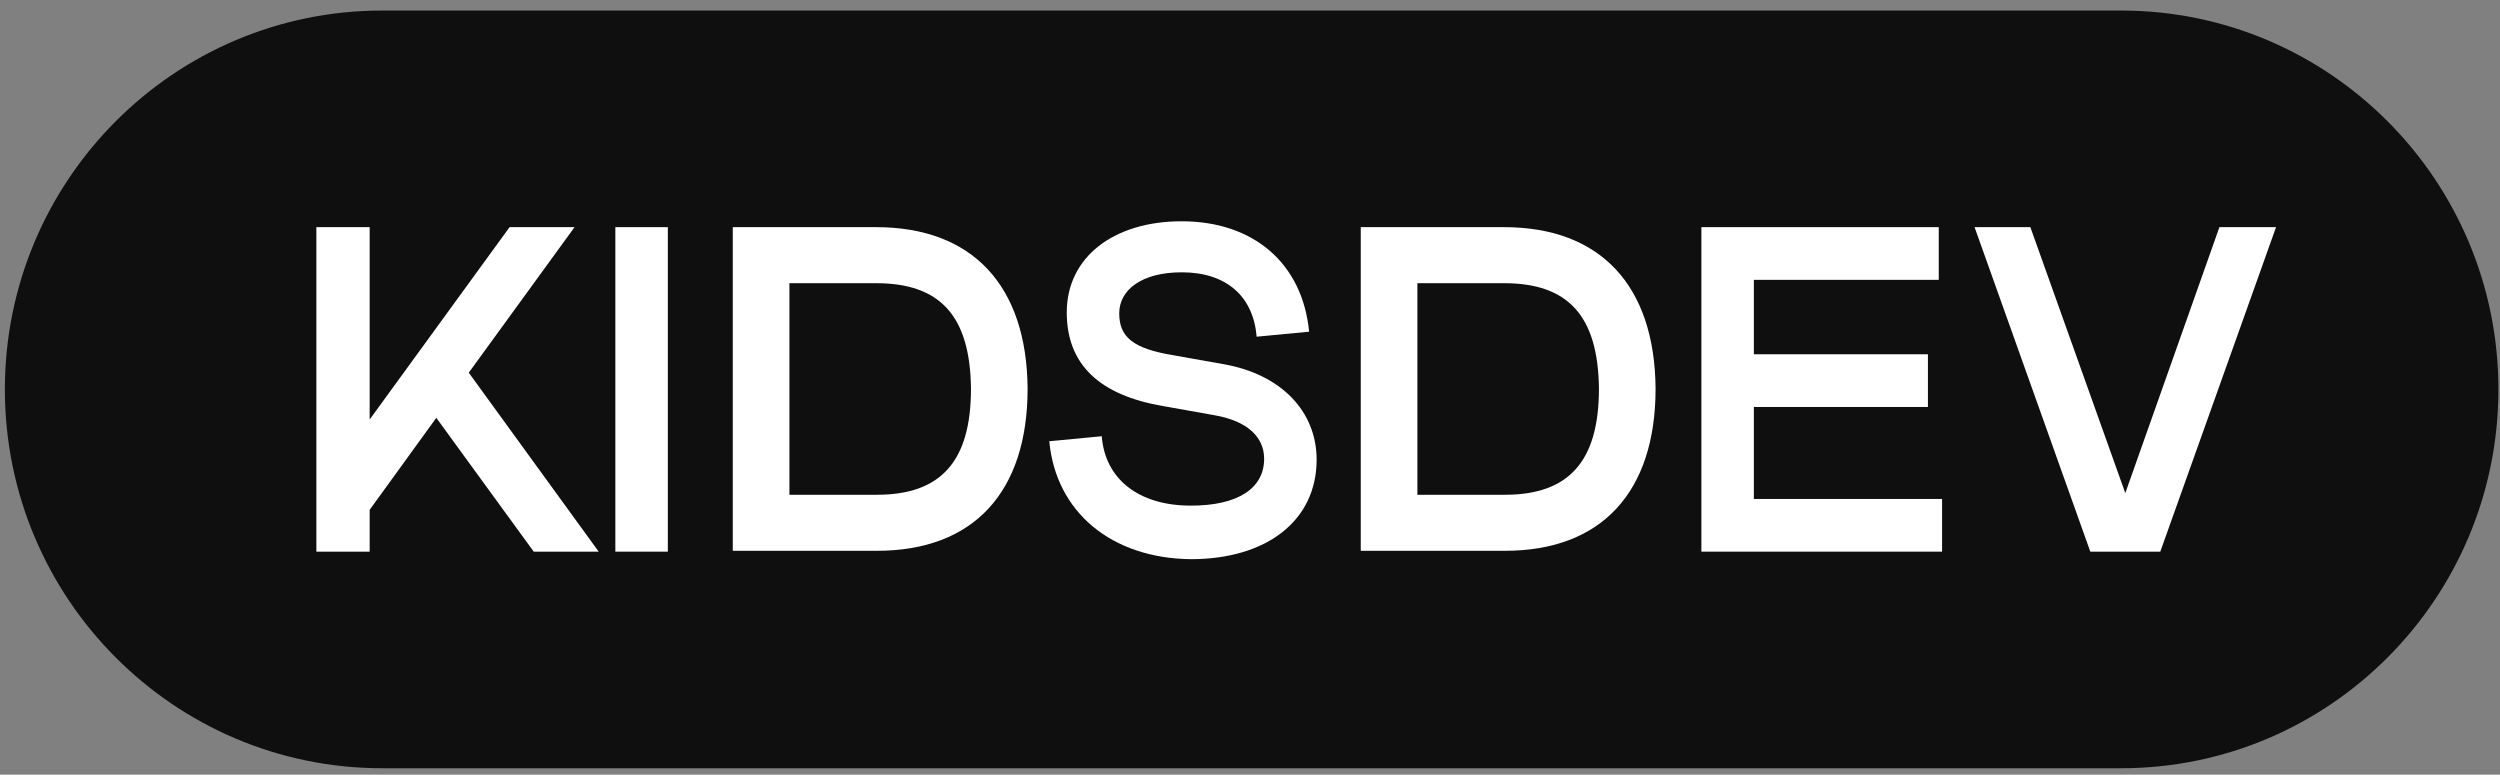<svg width="142" height="44" viewBox="0 0 142 44" fill="none" xmlns="http://www.w3.org/2000/svg">
<rect x="0" y="0" width="142" height="44" fill="#808080" stroke="none"/>
<path d="M21.707 43.636C9.88 43.636 0.277 33.993 0.277 22.117C0.277 10.242 9.88 0.599 21.707 0.599H120.481C132.307 0.599 141.91 10.242 141.91 22.117C141.91 33.993 132.307 43.636 120.481 43.636H21.707Z" fill="#0F0F0F"/>
<path d="M17.97 12.902H20.997V23.828L28.944 12.902H32.634L26.626 21.168L34.006 31.334H30.316L24.782 23.733L20.997 28.958V31.334H17.97V12.902Z" fill="white"/>
<path d="M37.933 12.902H34.952V31.334H37.933V12.902Z" fill="white"/>
<path d="M41.622 12.902H49.759C55.246 12.902 58.321 16.227 58.368 22.07C58.368 27.961 55.294 31.286 49.806 31.286H41.622V12.902ZM49.806 28.103C53.449 28.103 55.152 26.203 55.152 22.07C55.104 17.938 53.401 16.085 49.759 16.085H44.839V28.103H49.806Z" fill="white"/>
<path d="M59.599 25.063L62.579 24.778C62.768 27.2 64.66 28.72 67.641 28.72C70.337 28.72 71.803 27.723 71.803 26.06C71.803 24.825 70.857 23.922 69.012 23.59L66.079 23.067C62.437 22.45 60.592 20.692 60.592 17.747C60.592 14.612 63.241 12.569 67.12 12.569C71.189 12.569 73.98 14.944 74.358 18.84L71.378 19.125C71.189 16.845 69.675 15.467 67.12 15.467C64.85 15.467 63.572 16.465 63.572 17.795C63.572 19.125 64.329 19.79 66.6 20.17L69.533 20.692C72.75 21.262 74.784 23.352 74.784 26.108C74.784 29.575 71.945 31.761 67.641 31.761C63.147 31.713 59.977 29.1 59.599 25.063Z" fill="white"/>
<path d="M77.291 12.902H85.427C90.915 12.902 93.99 16.227 94.037 22.07C94.037 27.961 90.962 31.286 85.475 31.286H77.291V12.902ZM85.475 28.103C89.117 28.103 90.82 26.203 90.82 22.07C90.773 17.938 89.07 16.085 85.427 16.085H80.508V28.103H85.475Z" fill="white"/>
<path d="M96.639 12.902H110.121V15.895H99.619V20.123H109.506V23.116H99.619V28.341H110.31V31.334H96.639V12.902Z" fill="white"/>
<path d="M112.155 12.902H115.324L120.717 28.008L126.063 12.902H129.28L122.704 31.334H118.73L112.155 12.902Z" fill="white"/>
</svg>
